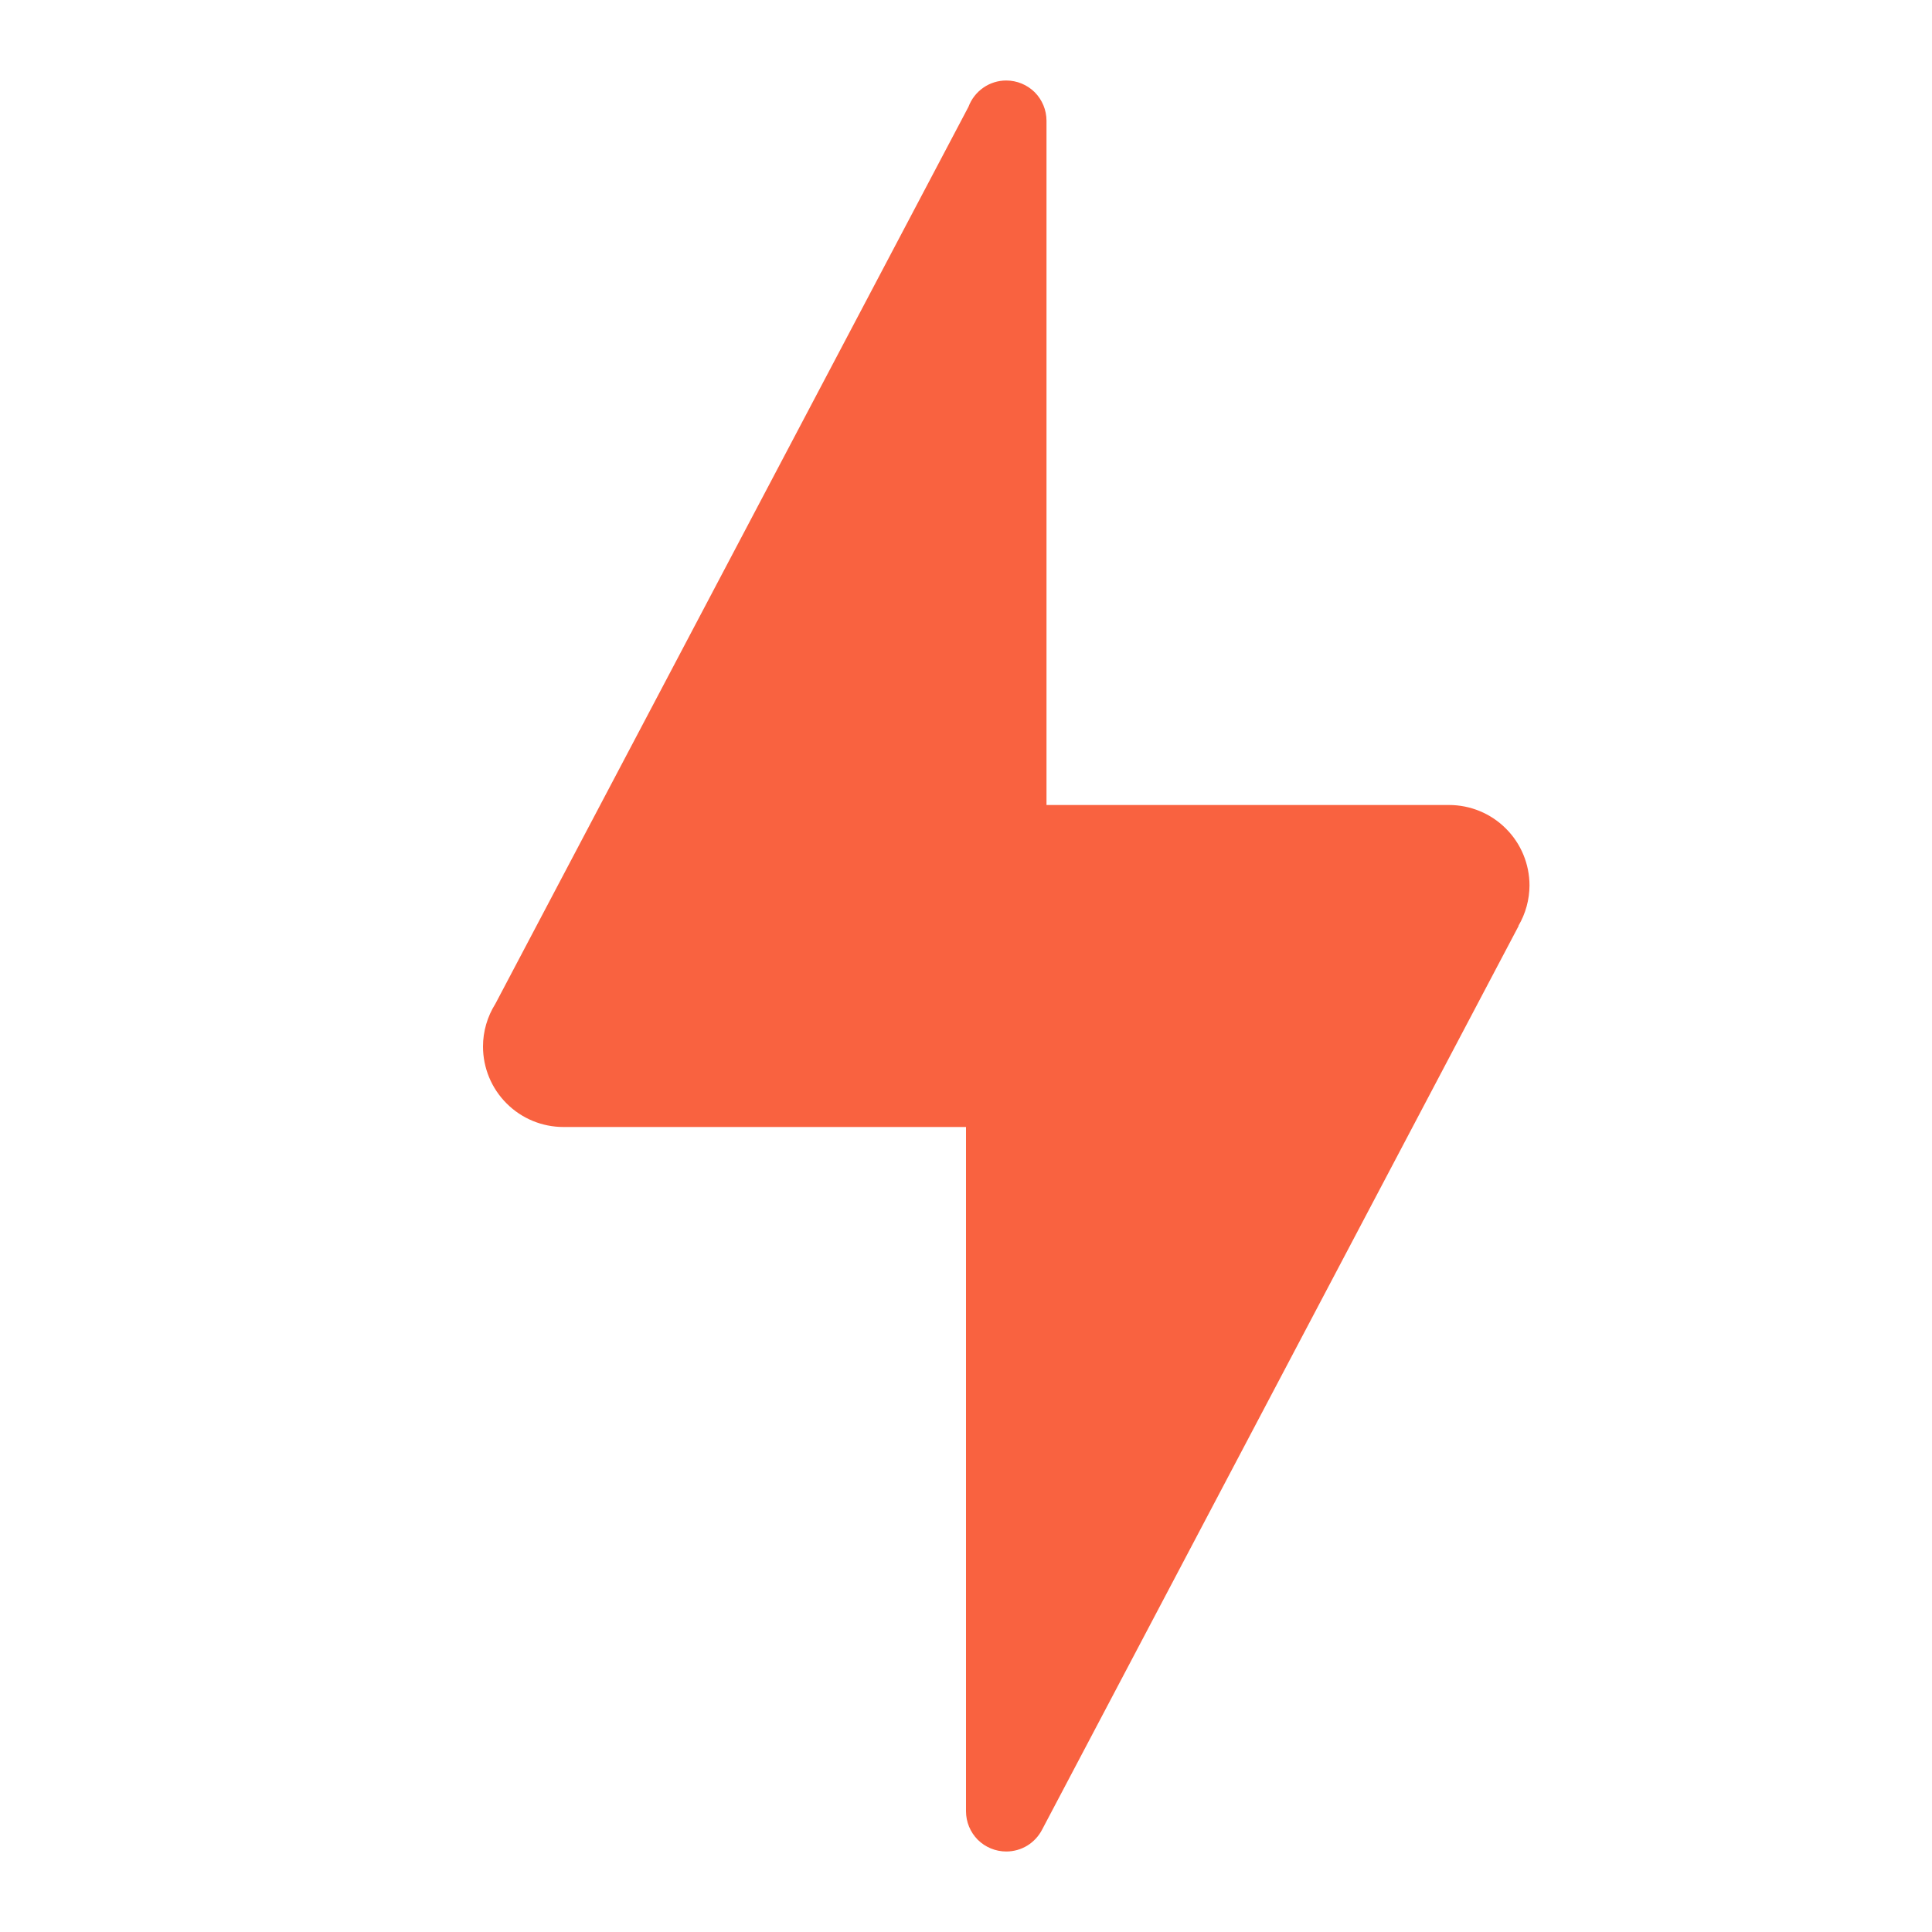 <?xml version="1.0" encoding="UTF-8"?>
<svg xmlns="http://www.w3.org/2000/svg" width="24" height="24" viewBox="0 0 24 24" fill="none">
  <path d="M12.5 1C12.398 1 12.298 1.031 12.214 1.09C12.131 1.148 12.067 1.23 12.031 1.326L6.154 12.469C6.054 12.628 6 12.812 6 13C6 13.265 6.105 13.52 6.293 13.707C6.48 13.895 6.735 14 7 14H12V22.5C12 22.633 12.053 22.76 12.146 22.854C12.24 22.947 12.367 23 12.5 23C12.592 23 12.682 22.975 12.761 22.927C12.839 22.879 12.903 22.81 12.945 22.729L18.865 11.502L18.863 11.5C18.952 11.348 18.999 11.176 19 11C19 10.735 18.895 10.48 18.707 10.293C18.52 10.105 18.265 10 18 10H13V1.5C13 1.367 12.947 1.24 12.854 1.146C12.76 1.053 12.633 1 12.5 1Z" fill="#f96240"></path>
</svg>
